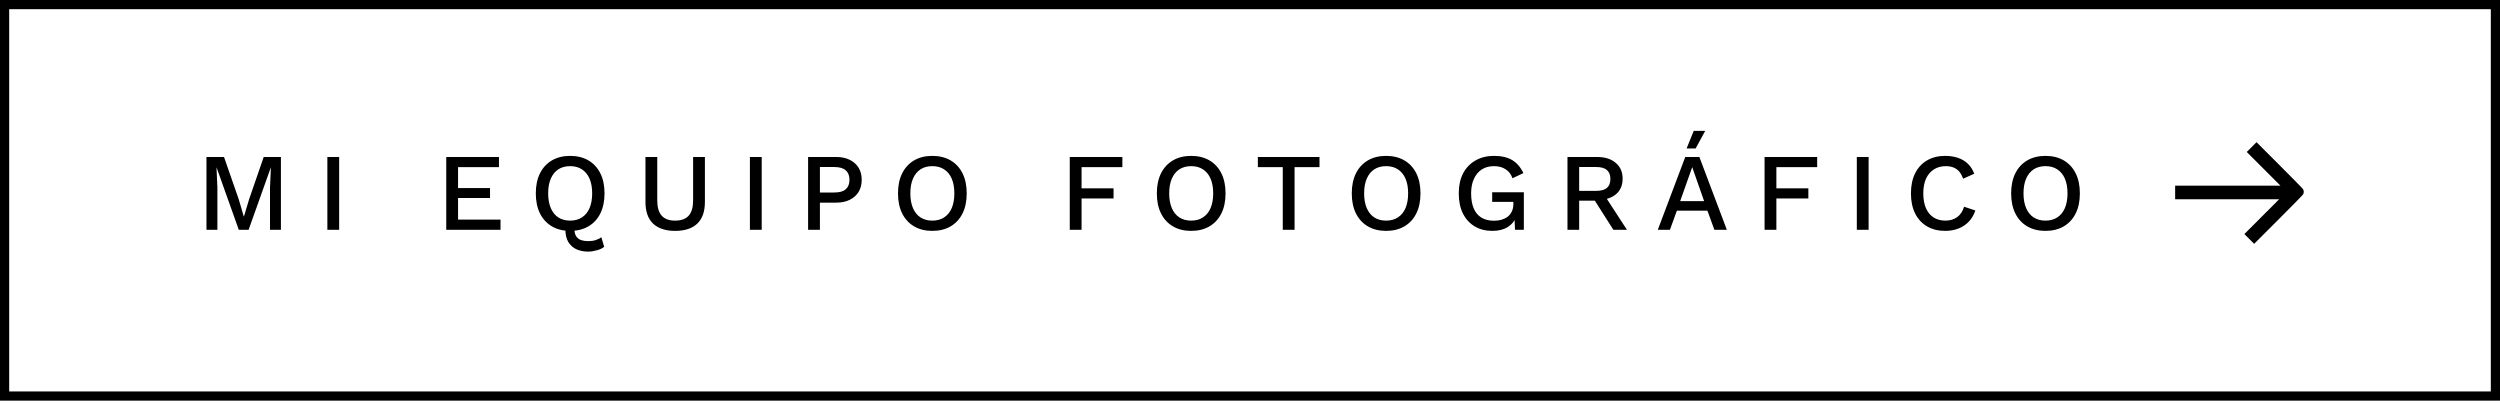 <svg xmlns="http://www.w3.org/2000/svg" width="272" height="44" viewBox="0 0 272 44" fill="none"><path d="M30.564 17.08V25H29.376V20.416L29.472 18.232H29.46L27.048 25H25.98L23.568 18.232H23.556L23.652 20.416V25H22.464V17.08H24.372L25.968 21.664L26.52 23.548H26.544L27.108 21.664L28.692 17.08H30.564ZM36.901 17.08V25H35.617V17.08H36.901ZM48.552 25V17.08H54.288V18.184H49.836V20.464H53.316V21.544H49.836V23.896H54.456V25H48.552ZM63.984 27.376C63.536 27.376 63.124 27.296 62.748 27.136C62.38 26.976 62.08 26.716 61.848 26.356C61.624 25.996 61.512 25.516 61.512 24.916C61.512 24.82 61.52 24.716 61.536 24.604C61.552 24.492 61.58 24.384 61.62 24.28L62.568 24.208C62.544 24.32 62.524 24.424 62.508 24.52C62.492 24.608 62.484 24.692 62.484 24.772C62.484 25.188 62.552 25.5 62.688 25.708C62.832 25.916 63.016 26.056 63.24 26.128C63.472 26.2 63.724 26.236 63.996 26.236C64.308 26.236 64.584 26.196 64.824 26.116C65.072 26.036 65.272 25.932 65.424 25.804L65.736 26.848C65.544 27.016 65.276 27.144 64.932 27.232C64.596 27.328 64.28 27.376 63.984 27.376ZM62.028 16.96C62.796 16.96 63.46 17.124 64.02 17.452C64.58 17.78 65.012 18.248 65.316 18.856C65.62 19.464 65.772 20.192 65.772 21.04C65.772 21.888 65.62 22.616 65.316 23.224C65.012 23.832 64.58 24.3 64.02 24.628C63.46 24.956 62.796 25.12 62.028 25.12C61.268 25.12 60.608 24.956 60.048 24.628C59.488 24.3 59.056 23.832 58.752 23.224C58.448 22.616 58.296 21.888 58.296 21.04C58.296 20.192 58.448 19.464 58.752 18.856C59.056 18.248 59.488 17.78 60.048 17.452C60.608 17.124 61.268 16.96 62.028 16.96ZM62.028 18.076C61.532 18.076 61.104 18.192 60.744 18.424C60.392 18.656 60.12 18.992 59.928 19.432C59.736 19.872 59.64 20.408 59.64 21.04C59.64 21.664 59.736 22.2 59.928 22.648C60.12 23.088 60.392 23.424 60.744 23.656C61.104 23.888 61.532 24.004 62.028 24.004C62.532 24.004 62.96 23.888 63.312 23.656C63.672 23.424 63.948 23.088 64.14 22.648C64.332 22.2 64.428 21.664 64.428 21.04C64.428 20.408 64.332 19.872 64.14 19.432C63.948 18.992 63.672 18.656 63.312 18.424C62.96 18.192 62.532 18.076 62.028 18.076ZM76.694 17.08V21.964C76.694 23.012 76.418 23.8 75.866 24.328C75.314 24.856 74.51 25.12 73.454 25.12C72.414 25.12 71.614 24.856 71.054 24.328C70.502 23.8 70.226 23.012 70.226 21.964V17.08H71.51V21.808C71.51 22.552 71.67 23.104 71.99 23.464C72.31 23.824 72.798 24.004 73.454 24.004C74.118 24.004 74.61 23.824 74.93 23.464C75.25 23.104 75.41 22.552 75.41 21.808V17.08H76.694ZM82.874 17.08V25H81.59V17.08H82.874ZM90.97 17.08C91.538 17.08 92.026 17.18 92.434 17.38C92.85 17.58 93.174 17.864 93.406 18.232C93.638 18.6 93.754 19.044 93.754 19.564C93.754 20.076 93.638 20.52 93.406 20.896C93.174 21.264 92.85 21.548 92.434 21.748C92.026 21.948 91.538 22.048 90.97 22.048H89.206V25H87.922V17.08H90.97ZM90.766 20.944C91.334 20.944 91.75 20.828 92.014 20.596C92.286 20.356 92.422 20.012 92.422 19.564C92.422 19.108 92.286 18.764 92.014 18.532C91.75 18.292 91.334 18.172 90.766 18.172H89.206V20.944H90.766ZM101.434 16.96C102.202 16.96 102.866 17.124 103.426 17.452C103.986 17.78 104.418 18.248 104.722 18.856C105.026 19.464 105.178 20.192 105.178 21.04C105.178 21.888 105.026 22.616 104.722 23.224C104.418 23.832 103.986 24.3 103.426 24.628C102.866 24.956 102.202 25.12 101.434 25.12C100.674 25.12 100.014 24.956 99.454 24.628C98.894 24.3 98.462 23.832 98.158 23.224C97.854 22.616 97.702 21.888 97.702 21.04C97.702 20.192 97.854 19.464 98.158 18.856C98.462 18.248 98.894 17.78 99.454 17.452C100.014 17.124 100.674 16.96 101.434 16.96ZM101.434 18.076C100.938 18.076 100.51 18.192 100.15 18.424C99.798 18.656 99.526 18.992 99.334 19.432C99.142 19.872 99.046 20.408 99.046 21.04C99.046 21.664 99.142 22.2 99.334 22.648C99.526 23.088 99.798 23.424 100.15 23.656C100.51 23.888 100.938 24.004 101.434 24.004C101.938 24.004 102.366 23.888 102.718 23.656C103.078 23.424 103.354 23.088 103.546 22.648C103.738 22.2 103.834 21.664 103.834 21.04C103.834 20.408 103.738 19.872 103.546 19.432C103.354 18.992 103.078 18.656 102.718 18.424C102.366 18.192 101.938 18.076 101.434 18.076ZM122.114 18.184H117.674V20.488H121.154V21.592H117.674V25H116.39V17.08H122.114V18.184ZM129.596 16.96C130.364 16.96 131.028 17.124 131.588 17.452C132.148 17.78 132.58 18.248 132.884 18.856C133.188 19.464 133.34 20.192 133.34 21.04C133.34 21.888 133.188 22.616 132.884 23.224C132.58 23.832 132.148 24.3 131.588 24.628C131.028 24.956 130.364 25.12 129.596 25.12C128.836 25.12 128.176 24.956 127.616 24.628C127.056 24.3 126.624 23.832 126.32 23.224C126.016 22.616 125.864 21.888 125.864 21.04C125.864 20.192 126.016 19.464 126.32 18.856C126.624 18.248 127.056 17.78 127.616 17.452C128.176 17.124 128.836 16.96 129.596 16.96ZM129.596 18.076C129.1 18.076 128.672 18.192 128.312 18.424C127.96 18.656 127.688 18.992 127.496 19.432C127.304 19.872 127.208 20.408 127.208 21.04C127.208 21.664 127.304 22.2 127.496 22.648C127.688 23.088 127.96 23.424 128.312 23.656C128.672 23.888 129.1 24.004 129.596 24.004C130.1 24.004 130.528 23.888 130.88 23.656C131.24 23.424 131.516 23.088 131.708 22.648C131.9 22.2 131.996 21.664 131.996 21.04C131.996 20.408 131.9 19.872 131.708 19.432C131.516 18.992 131.24 18.656 130.88 18.424C130.528 18.192 130.1 18.076 129.596 18.076ZM143.561 17.08V18.184H140.849V25H139.565V18.184H136.853V17.08H143.561ZM150.805 16.96C151.573 16.96 152.237 17.124 152.797 17.452C153.357 17.78 153.789 18.248 154.093 18.856C154.397 19.464 154.549 20.192 154.549 21.04C154.549 21.888 154.397 22.616 154.093 23.224C153.789 23.832 153.357 24.3 152.797 24.628C152.237 24.956 151.573 25.12 150.805 25.12C150.045 25.12 149.385 24.956 148.825 24.628C148.265 24.3 147.833 23.832 147.529 23.224C147.225 22.616 147.073 21.888 147.073 21.04C147.073 20.192 147.225 19.464 147.529 18.856C147.833 18.248 148.265 17.78 148.825 17.452C149.385 17.124 150.045 16.96 150.805 16.96ZM150.805 18.076C150.309 18.076 149.881 18.192 149.521 18.424C149.169 18.656 148.897 18.992 148.705 19.432C148.513 19.872 148.417 20.408 148.417 21.04C148.417 21.664 148.513 22.2 148.705 22.648C148.897 23.088 149.169 23.424 149.521 23.656C149.881 23.888 150.309 24.004 150.805 24.004C151.309 24.004 151.737 23.888 152.089 23.656C152.449 23.424 152.725 23.088 152.917 22.648C153.109 22.2 153.205 21.664 153.205 21.04C153.205 20.408 153.109 19.872 152.917 19.432C152.725 18.992 152.449 18.656 152.089 18.424C151.737 18.192 151.309 18.076 150.805 18.076ZM162.374 25.12C161.63 25.12 160.986 24.956 160.442 24.628C159.898 24.3 159.474 23.836 159.17 23.236C158.866 22.628 158.714 21.896 158.714 21.04C158.714 20.2 158.87 19.476 159.182 18.868C159.502 18.26 159.95 17.792 160.526 17.464C161.11 17.128 161.778 16.96 162.53 16.96C163.354 16.96 164.018 17.112 164.522 17.416C165.034 17.72 165.442 18.192 165.746 18.832L164.558 19.396C164.406 18.956 164.154 18.628 163.802 18.412C163.458 18.188 163.038 18.076 162.542 18.076C162.046 18.076 161.61 18.192 161.234 18.424C160.866 18.656 160.578 18.996 160.37 19.444C160.162 19.884 160.058 20.416 160.058 21.04C160.058 21.672 160.15 22.212 160.334 22.66C160.518 23.1 160.794 23.436 161.162 23.668C161.538 23.9 161.998 24.016 162.542 24.016C162.838 24.016 163.114 23.98 163.37 23.908C163.626 23.828 163.85 23.716 164.042 23.572C164.234 23.42 164.382 23.232 164.486 23.008C164.598 22.776 164.654 22.504 164.654 22.192V21.964H162.35V20.92H165.794V25H164.834L164.762 23.404L165.002 23.524C164.81 24.028 164.49 24.42 164.042 24.7C163.602 24.98 163.046 25.12 162.374 25.12ZM173.77 17.08C174.618 17.08 175.29 17.292 175.786 17.716C176.29 18.14 176.542 18.712 176.542 19.432C176.542 20.176 176.29 20.752 175.786 21.16C175.29 21.56 174.618 21.76 173.77 21.76L173.65 21.832H171.814V25H170.542V17.08H173.77ZM173.674 20.764C174.194 20.764 174.578 20.66 174.826 20.452C175.082 20.236 175.21 19.908 175.21 19.468C175.21 19.036 175.082 18.712 174.826 18.496C174.578 18.28 174.194 18.172 173.674 18.172H171.814V20.764H173.674ZM174.43 21.028L177.01 25H175.534L173.326 21.532L174.43 21.028ZM187.88 25H186.524L185.768 22.924H182.444L181.688 25H180.368L183.356 17.08H184.892L187.88 25ZM182.804 21.88H185.408L184.112 18.184L182.804 21.88ZM184.28 14.236H185.528L184.484 16.156H183.5L184.28 14.236ZM197.709 18.184H193.269V20.488H196.749V21.592H193.269V25H191.985V17.08H197.709V18.184ZM203.305 17.08V25H202.021V17.08H203.305ZM214.918 22.9C214.758 23.38 214.518 23.788 214.198 24.124C213.878 24.452 213.502 24.7 213.07 24.868C212.638 25.036 212.162 25.12 211.642 25.12C210.882 25.12 210.222 24.956 209.662 24.628C209.102 24.3 208.67 23.832 208.366 23.224C208.062 22.616 207.91 21.888 207.91 21.04C207.91 20.192 208.062 19.464 208.366 18.856C208.67 18.248 209.102 17.78 209.662 17.452C210.222 17.124 210.878 16.96 211.63 16.96C212.15 16.96 212.618 17.032 213.034 17.176C213.458 17.32 213.818 17.536 214.114 17.824C214.41 18.112 214.638 18.472 214.798 18.904L213.586 19.444C213.426 18.972 213.194 18.628 212.89 18.412C212.586 18.188 212.19 18.076 211.702 18.076C211.214 18.076 210.786 18.192 210.418 18.424C210.05 18.656 209.762 18.992 209.554 19.432C209.354 19.872 209.254 20.408 209.254 21.04C209.254 21.664 209.35 22.2 209.542 22.648C209.734 23.088 210.01 23.424 210.37 23.656C210.73 23.888 211.162 24.004 211.666 24.004C212.154 24.004 212.574 23.88 212.926 23.632C213.286 23.376 213.542 22.996 213.694 22.492L214.918 22.9ZM222.545 16.96C223.313 16.96 223.977 17.124 224.537 17.452C225.097 17.78 225.529 18.248 225.833 18.856C226.137 19.464 226.289 20.192 226.289 21.04C226.289 21.888 226.137 22.616 225.833 23.224C225.529 23.832 225.097 24.3 224.537 24.628C223.977 24.956 223.313 25.12 222.545 25.12C221.785 25.12 221.125 24.956 220.565 24.628C220.005 24.3 219.573 23.832 219.269 23.224C218.965 22.616 218.813 21.888 218.813 21.04C218.813 20.192 218.965 19.464 219.269 18.856C219.573 18.248 220.005 17.78 220.565 17.452C221.125 17.124 221.785 16.96 222.545 16.96ZM222.545 18.076C222.049 18.076 221.621 18.192 221.261 18.424C220.909 18.656 220.637 18.992 220.445 19.432C220.253 19.872 220.157 20.408 220.157 21.04C220.157 21.664 220.253 22.2 220.445 22.648C220.637 23.088 220.909 23.424 221.261 23.656C221.621 23.888 222.049 24.004 222.545 24.004C223.049 24.004 223.477 23.888 223.829 23.656C224.189 23.424 224.465 23.088 224.657 22.648C224.849 22.2 224.945 21.664 224.945 21.04C224.945 20.408 224.849 19.872 224.657 19.432C224.465 18.992 224.189 18.656 223.829 18.424C223.477 18.192 223.049 18.076 222.545 18.076Z" fill="black"></path><path d="M244.978 16.359L244.801 16.535L244.978 16.712L247.061 18.796L248.718 20.453H243.238H237.155H236.905V20.703V20.941V21.179V21.429H237.155H243.167H248.575L246.859 23.145L244.717 25.288L244.541 25.464L244.717 25.641L244.896 25.82L244.896 25.82L245.074 25.998L245.251 26.175L245.428 25.998L247.88 23.546C248.554 22.872 249.168 22.253 249.613 21.799C249.836 21.572 250.017 21.386 250.142 21.255C250.205 21.189 250.255 21.136 250.29 21.098C250.307 21.079 250.322 21.062 250.334 21.048C250.339 21.042 250.347 21.032 250.354 21.022C250.358 21.017 250.365 21.008 250.372 20.995C250.375 20.989 250.381 20.977 250.387 20.962C250.391 20.952 250.405 20.917 250.405 20.87C250.405 20.825 250.393 20.791 250.388 20.78C250.383 20.765 250.377 20.753 250.373 20.747C250.366 20.734 250.359 20.724 250.356 20.719C250.348 20.709 250.34 20.699 250.335 20.693C250.324 20.679 250.309 20.663 250.293 20.645C250.259 20.608 250.212 20.558 250.153 20.495C250.034 20.371 249.862 20.194 249.652 19.979C249.23 19.549 248.649 18.962 248.01 18.323L245.688 16.002L245.511 15.825L245.334 16.002L245.156 16.18L244.978 16.359Z" fill="black" stroke="black" stroke-width="0.5"></path><rect x="0.5" y="0.5" width="271" height="42.59" stroke="black"></rect></svg>